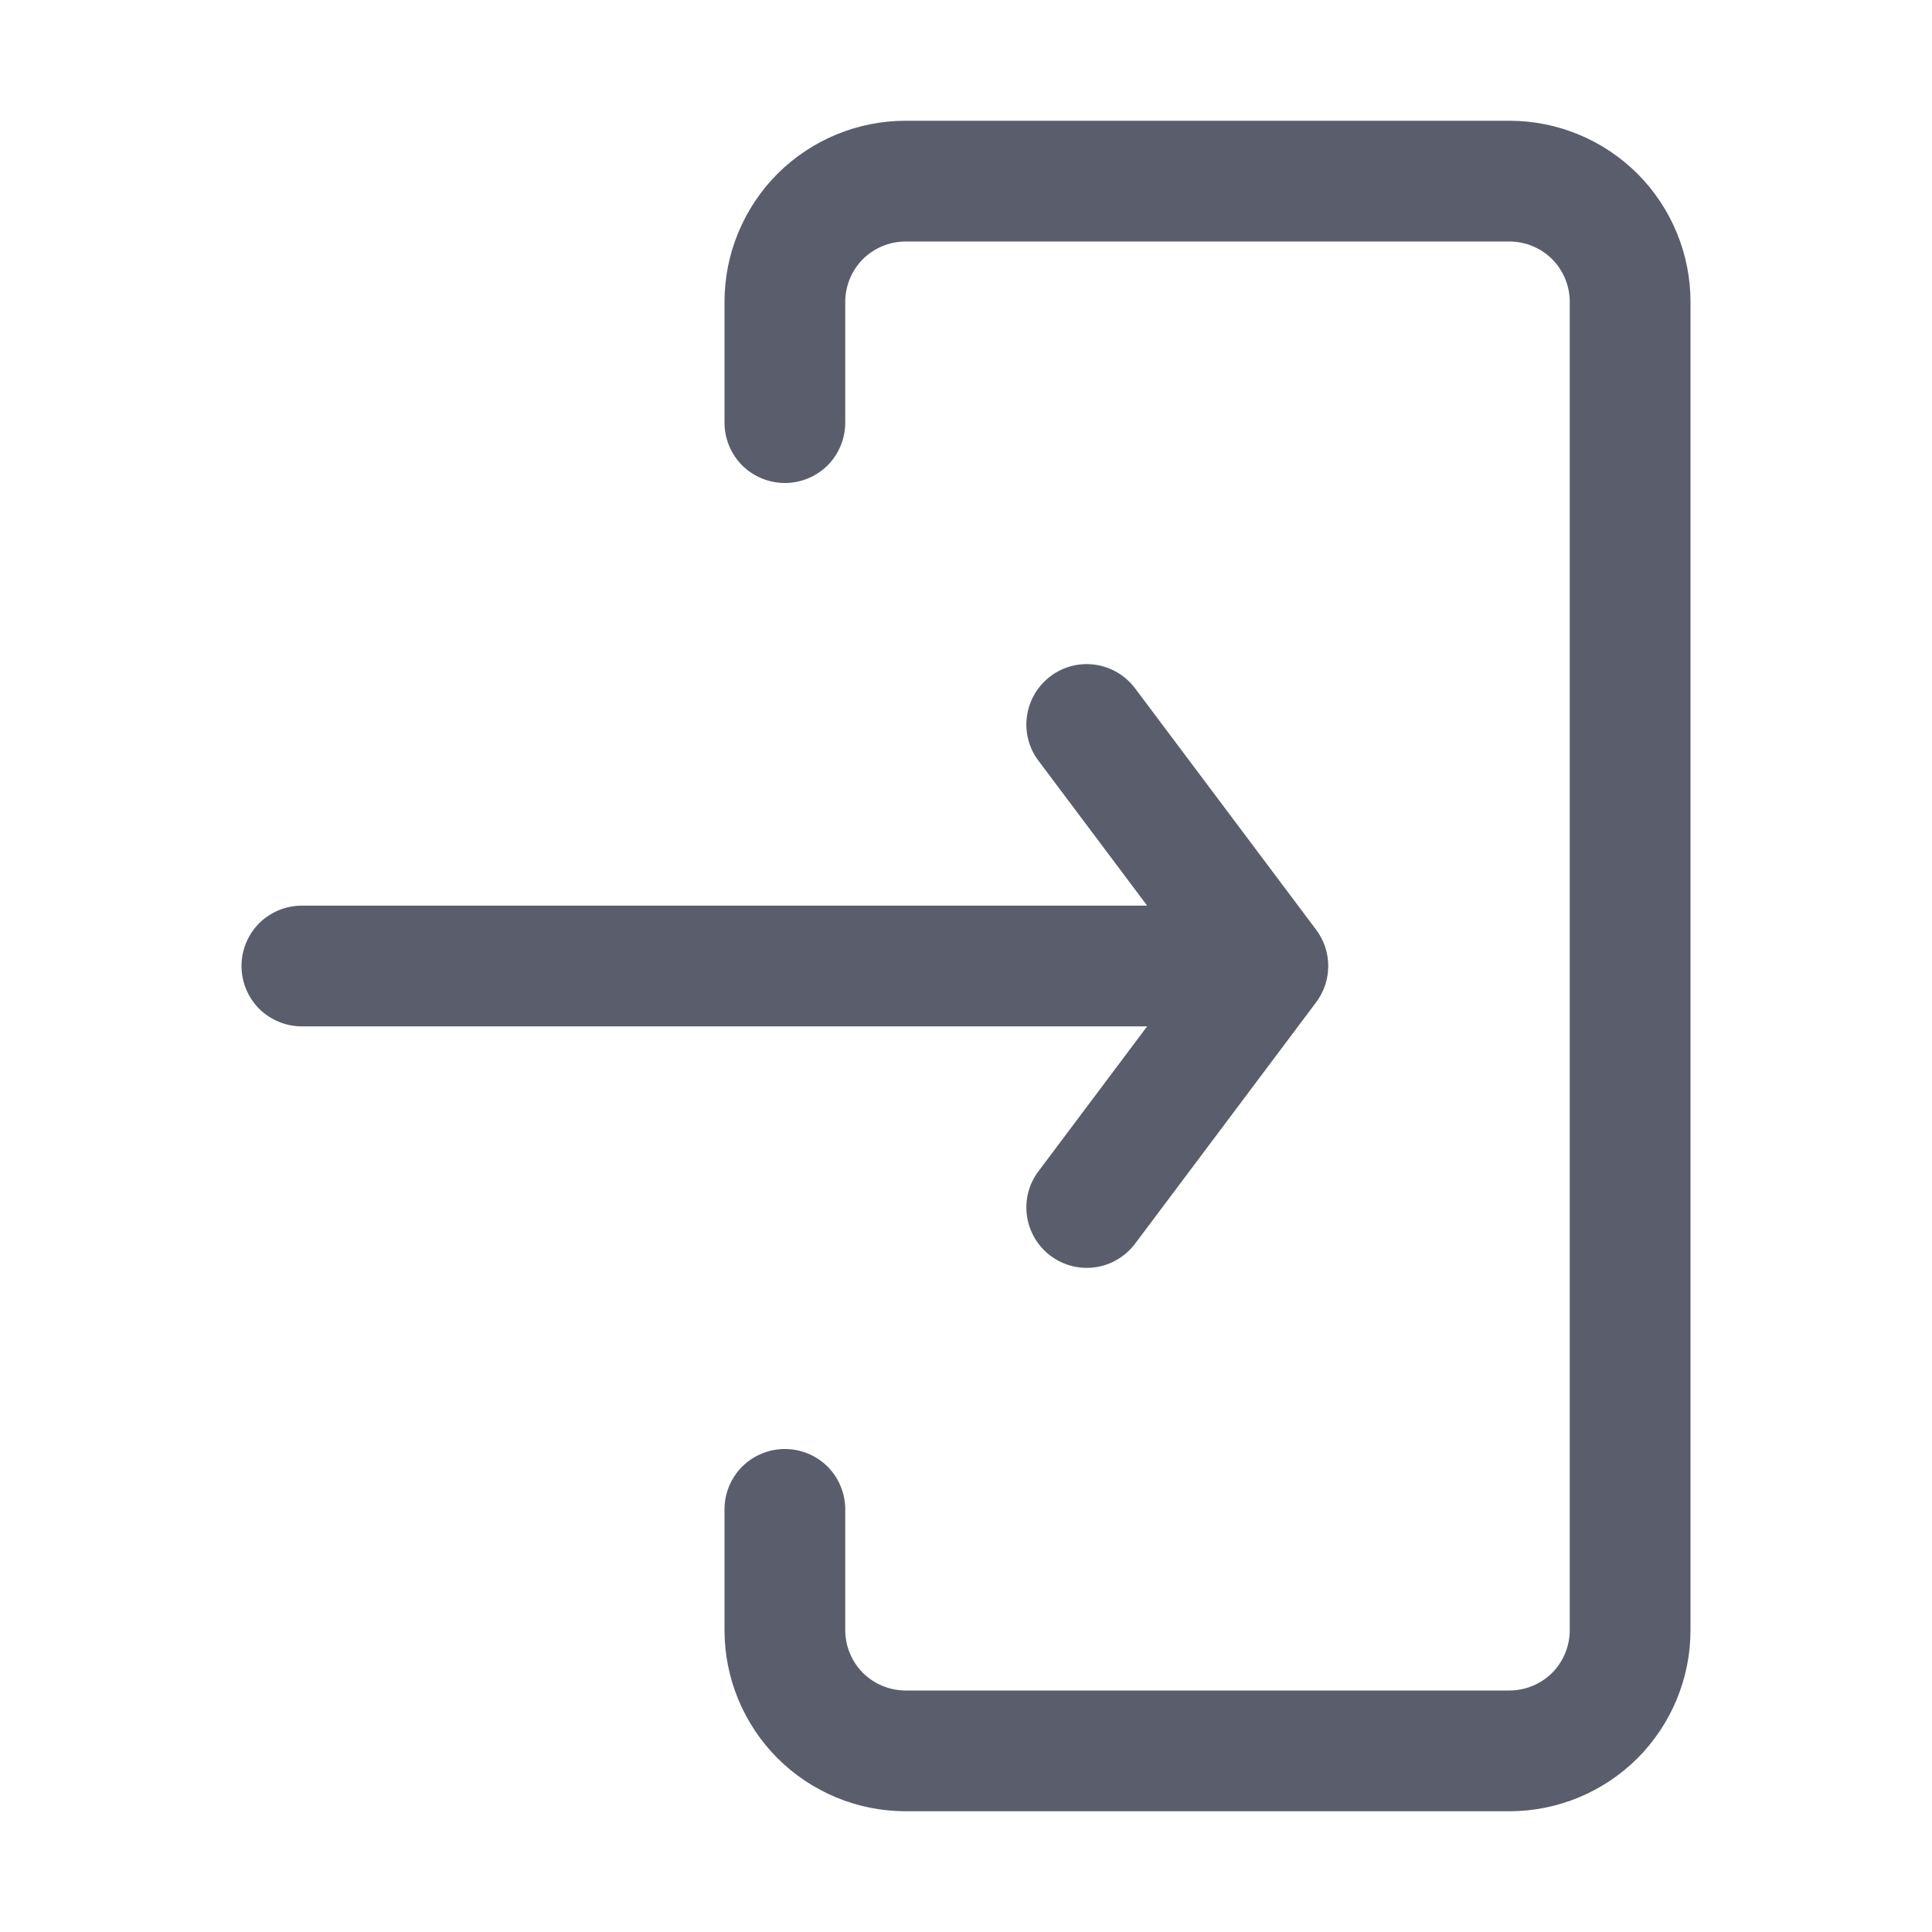 <svg width="16" height="16" viewBox="0 0 16 16" fill="none" xmlns="http://www.w3.org/2000/svg">
<g id="interface 1">
<g id="login">
<g id="Group">
<path id="Vector" d="M9.5 8.5L8.6 9.7C8.52 9.806 8.486 9.939 8.505 10.071C8.524 10.202 8.594 10.32 8.7 10.4C8.787 10.465 8.892 10.5 9 10.5C9.078 10.5 9.154 10.482 9.224 10.447C9.293 10.412 9.353 10.362 9.4 10.3L10.9 8.3C10.965 8.213 11 8.108 11 8C11 7.892 10.965 7.787 10.9 7.7L9.4 5.7C9.32 5.594 9.202 5.524 9.071 5.505C8.939 5.486 8.806 5.52 8.7 5.6C8.594 5.68 8.524 5.798 8.505 5.929C8.486 6.061 8.52 6.194 8.6 6.3L9.5 7.5H2.5C2.367 7.5 2.24 7.553 2.146 7.646C2.053 7.74 2 7.867 2 8C2 8.133 2.053 8.26 2.146 8.354C2.24 8.447 2.367 8.5 2.5 8.5H9.5Z" fill="#5A5E6C"/>
<path id="Vector_2" d="M12.5 1H7.5C7.102 1 6.721 1.158 6.439 1.439C6.158 1.721 6 2.102 6 2.5V3.5C6 3.633 6.053 3.76 6.146 3.854C6.24 3.947 6.367 4 6.5 4C6.633 4 6.76 3.947 6.854 3.854C6.947 3.76 7 3.633 7 3.5V2.5C7 2.367 7.053 2.24 7.146 2.146C7.24 2.053 7.367 2 7.5 2H12.5C12.633 2 12.76 2.053 12.854 2.146C12.947 2.24 13 2.367 13 2.5V13.5C13 13.633 12.947 13.76 12.854 13.854C12.76 13.947 12.633 14 12.5 14H7.5C7.367 14 7.24 13.947 7.146 13.854C7.053 13.76 7 13.633 7 13.5V12.5C7 12.367 6.947 12.24 6.854 12.146C6.76 12.053 6.633 12 6.5 12C6.367 12 6.24 12.053 6.146 12.146C6.053 12.24 6 12.367 6 12.5V13.5C6 13.898 6.158 14.279 6.439 14.561C6.721 14.842 7.102 15 7.5 15H12.5C12.898 15 13.279 14.842 13.561 14.561C13.842 14.279 14 13.898 14 13.5V2.5C14 2.102 13.842 1.721 13.561 1.439C13.279 1.158 12.898 1 12.5 1Z" fill="#5A5E6C"/>
</g>
</g>
</g>
</svg>

